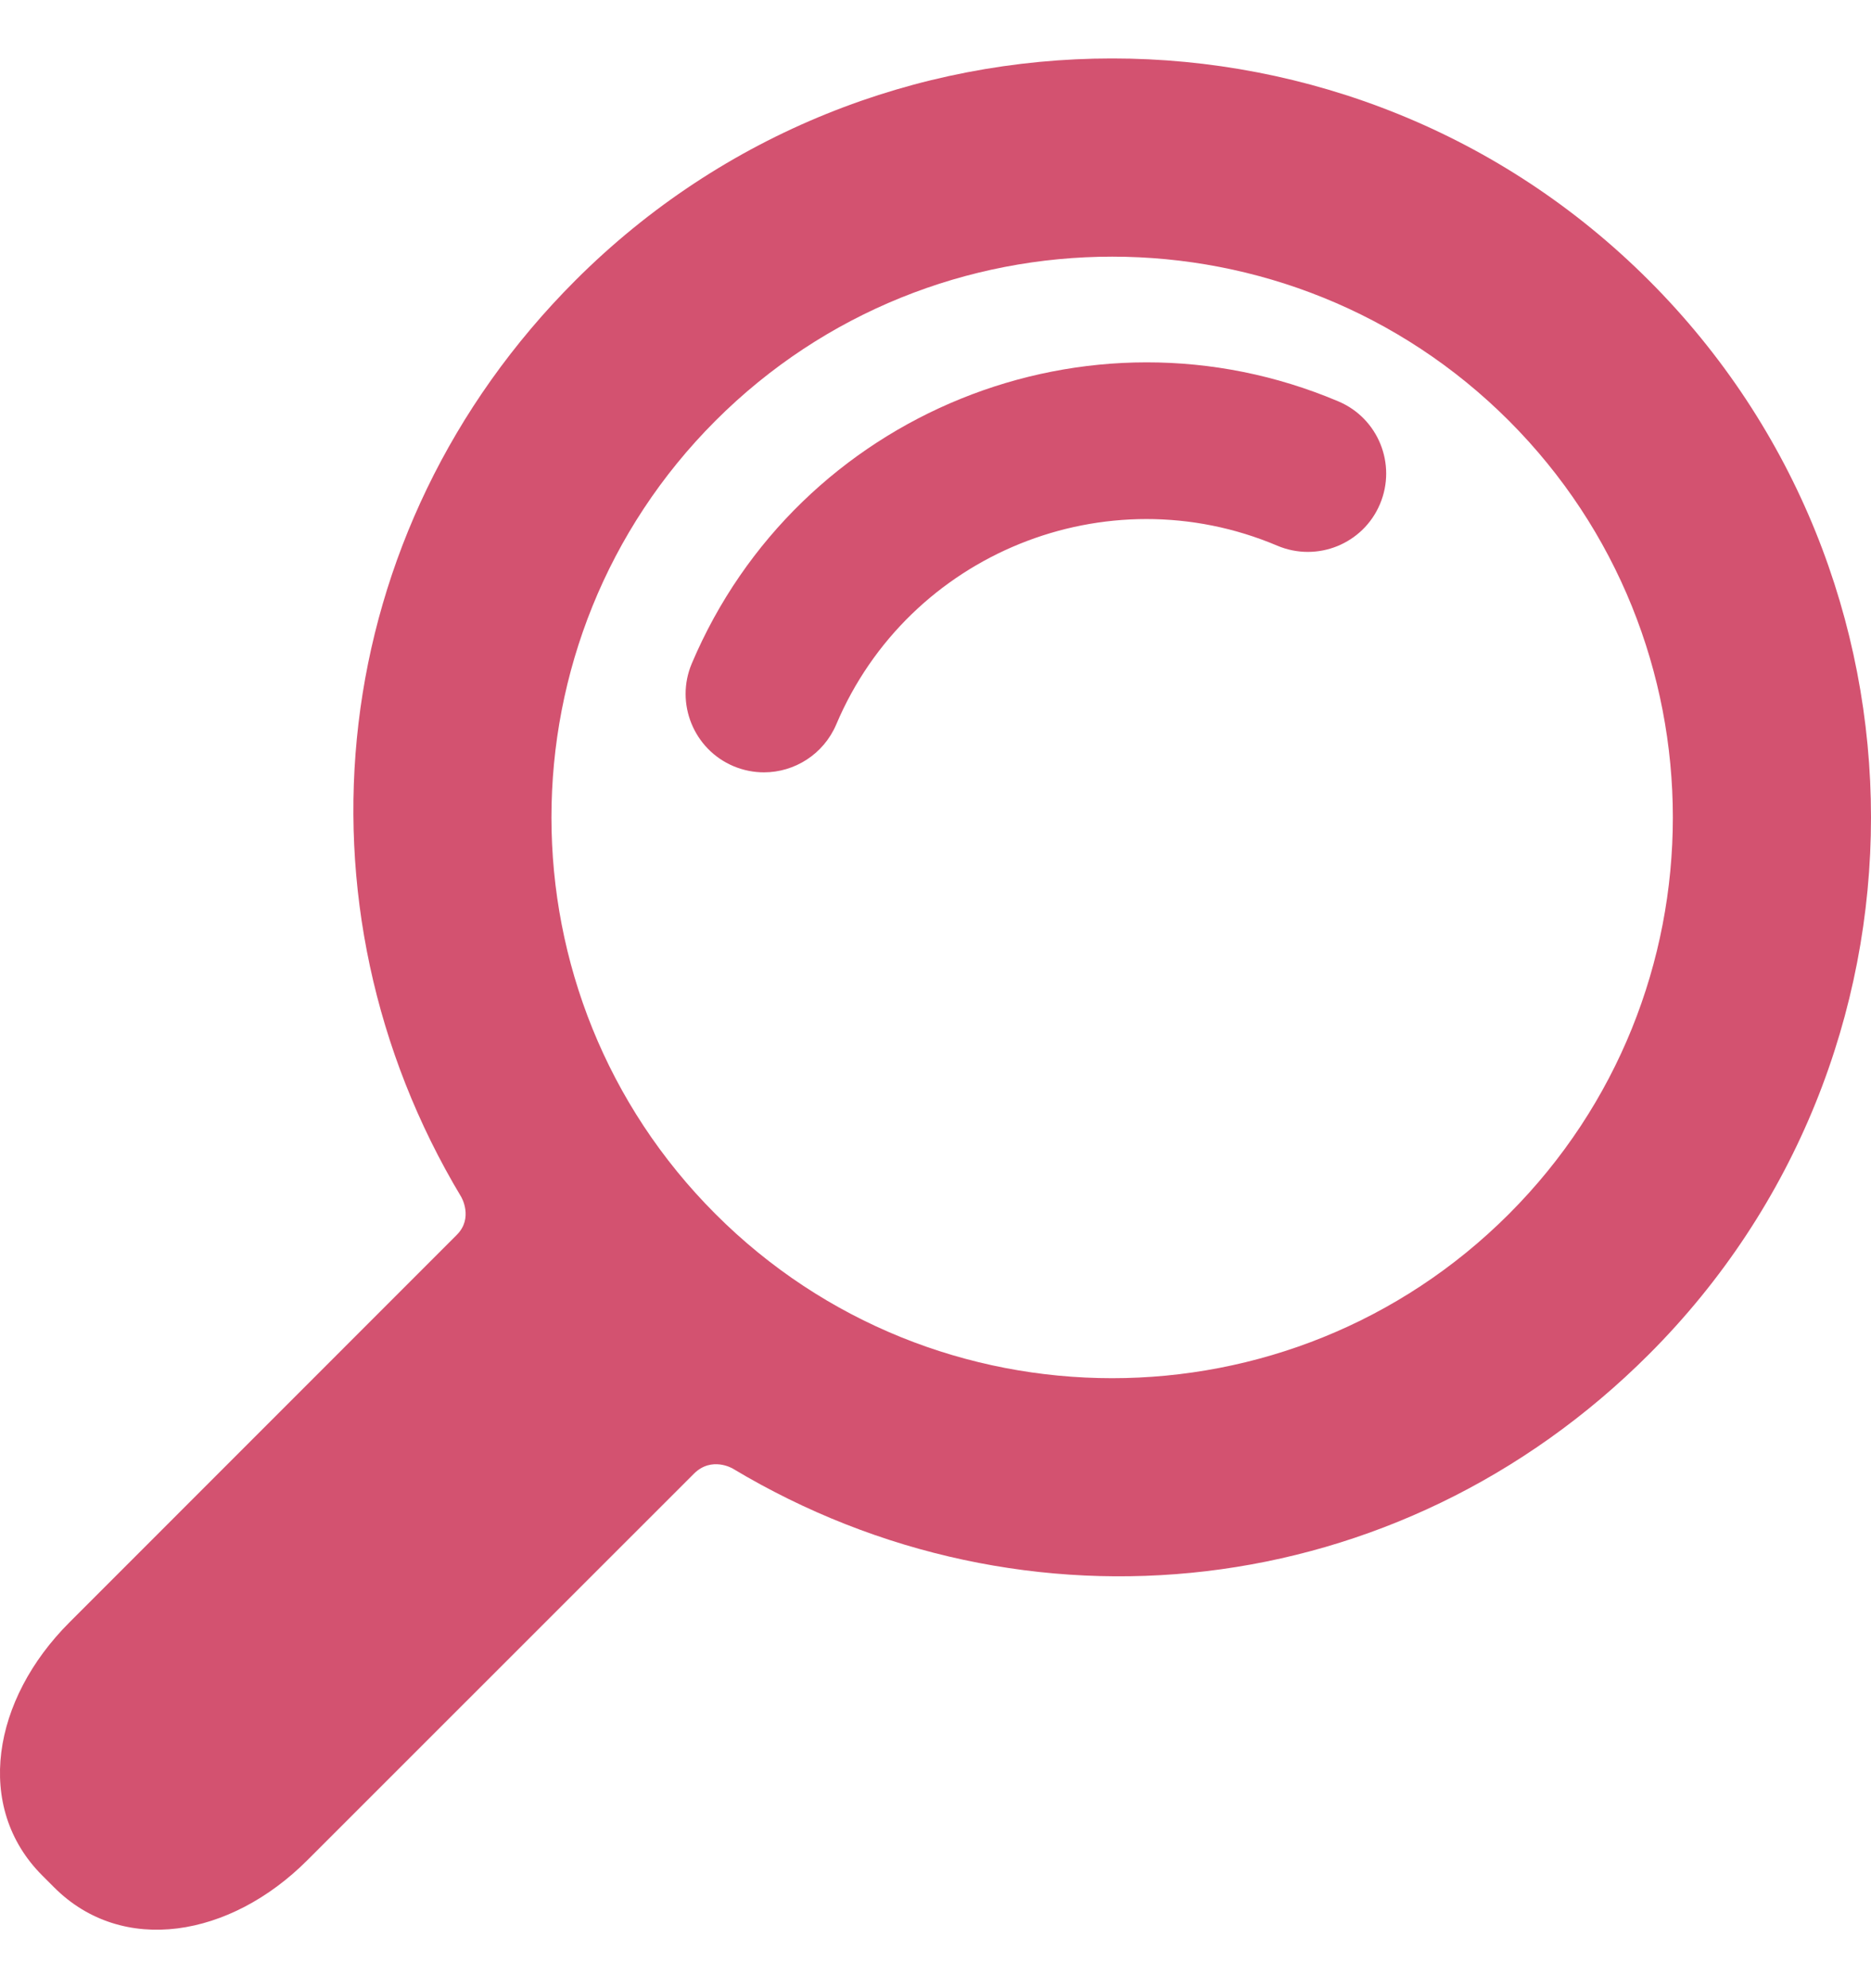 <svg width="16" height="17" viewBox="0 0 16 17" fill="none" xmlns="http://www.w3.org/2000/svg">
<g clip-path="url(#clip0_926_1889)">
<path d="M14.101 11.58C16.633 9.049 16.633 4.93 14.101 2.398C11.57 -0.133 7.451 -0.133 4.92 2.398C2.773 4.546 2.447 7.74 3.944 10.234C3.944 10.234 4.051 10.414 3.906 10.559C3.078 11.387 0.594 13.872 0.594 13.872C-0.066 14.531 -0.223 15.453 0.362 16.037L0.463 16.138C1.047 16.723 1.969 16.566 2.628 15.906C2.628 15.906 5.107 13.428 5.934 12.601C6.086 12.449 6.266 12.557 6.266 12.557C8.76 14.053 11.954 13.727 14.101 11.58ZM6.119 10.381C4.248 8.511 4.248 5.468 6.119 3.597C7.989 1.727 11.032 1.727 12.903 3.597C14.773 5.468 14.773 8.511 12.903 10.381C11.032 12.252 7.989 12.252 6.119 10.381Z" fill="#D35270"/>
<path d="M6.533 6.604C6.446 6.604 6.358 6.587 6.272 6.551C5.932 6.407 5.772 6.013 5.916 5.673C6.823 3.531 9.303 2.525 11.445 3.432C11.786 3.576 11.945 3.969 11.801 4.31C11.657 4.651 11.264 4.81 10.923 4.666C9.461 4.047 7.769 4.733 7.151 6.195C7.042 6.45 6.794 6.604 6.533 6.604Z" fill="#D35270"/>
</g>
<defs>
<clipPath id="clip0_926_1889">
<rect width="16" height="16" fill="white" transform="translate(0 0.5)"/>
</clipPath>
</defs>
</svg>
